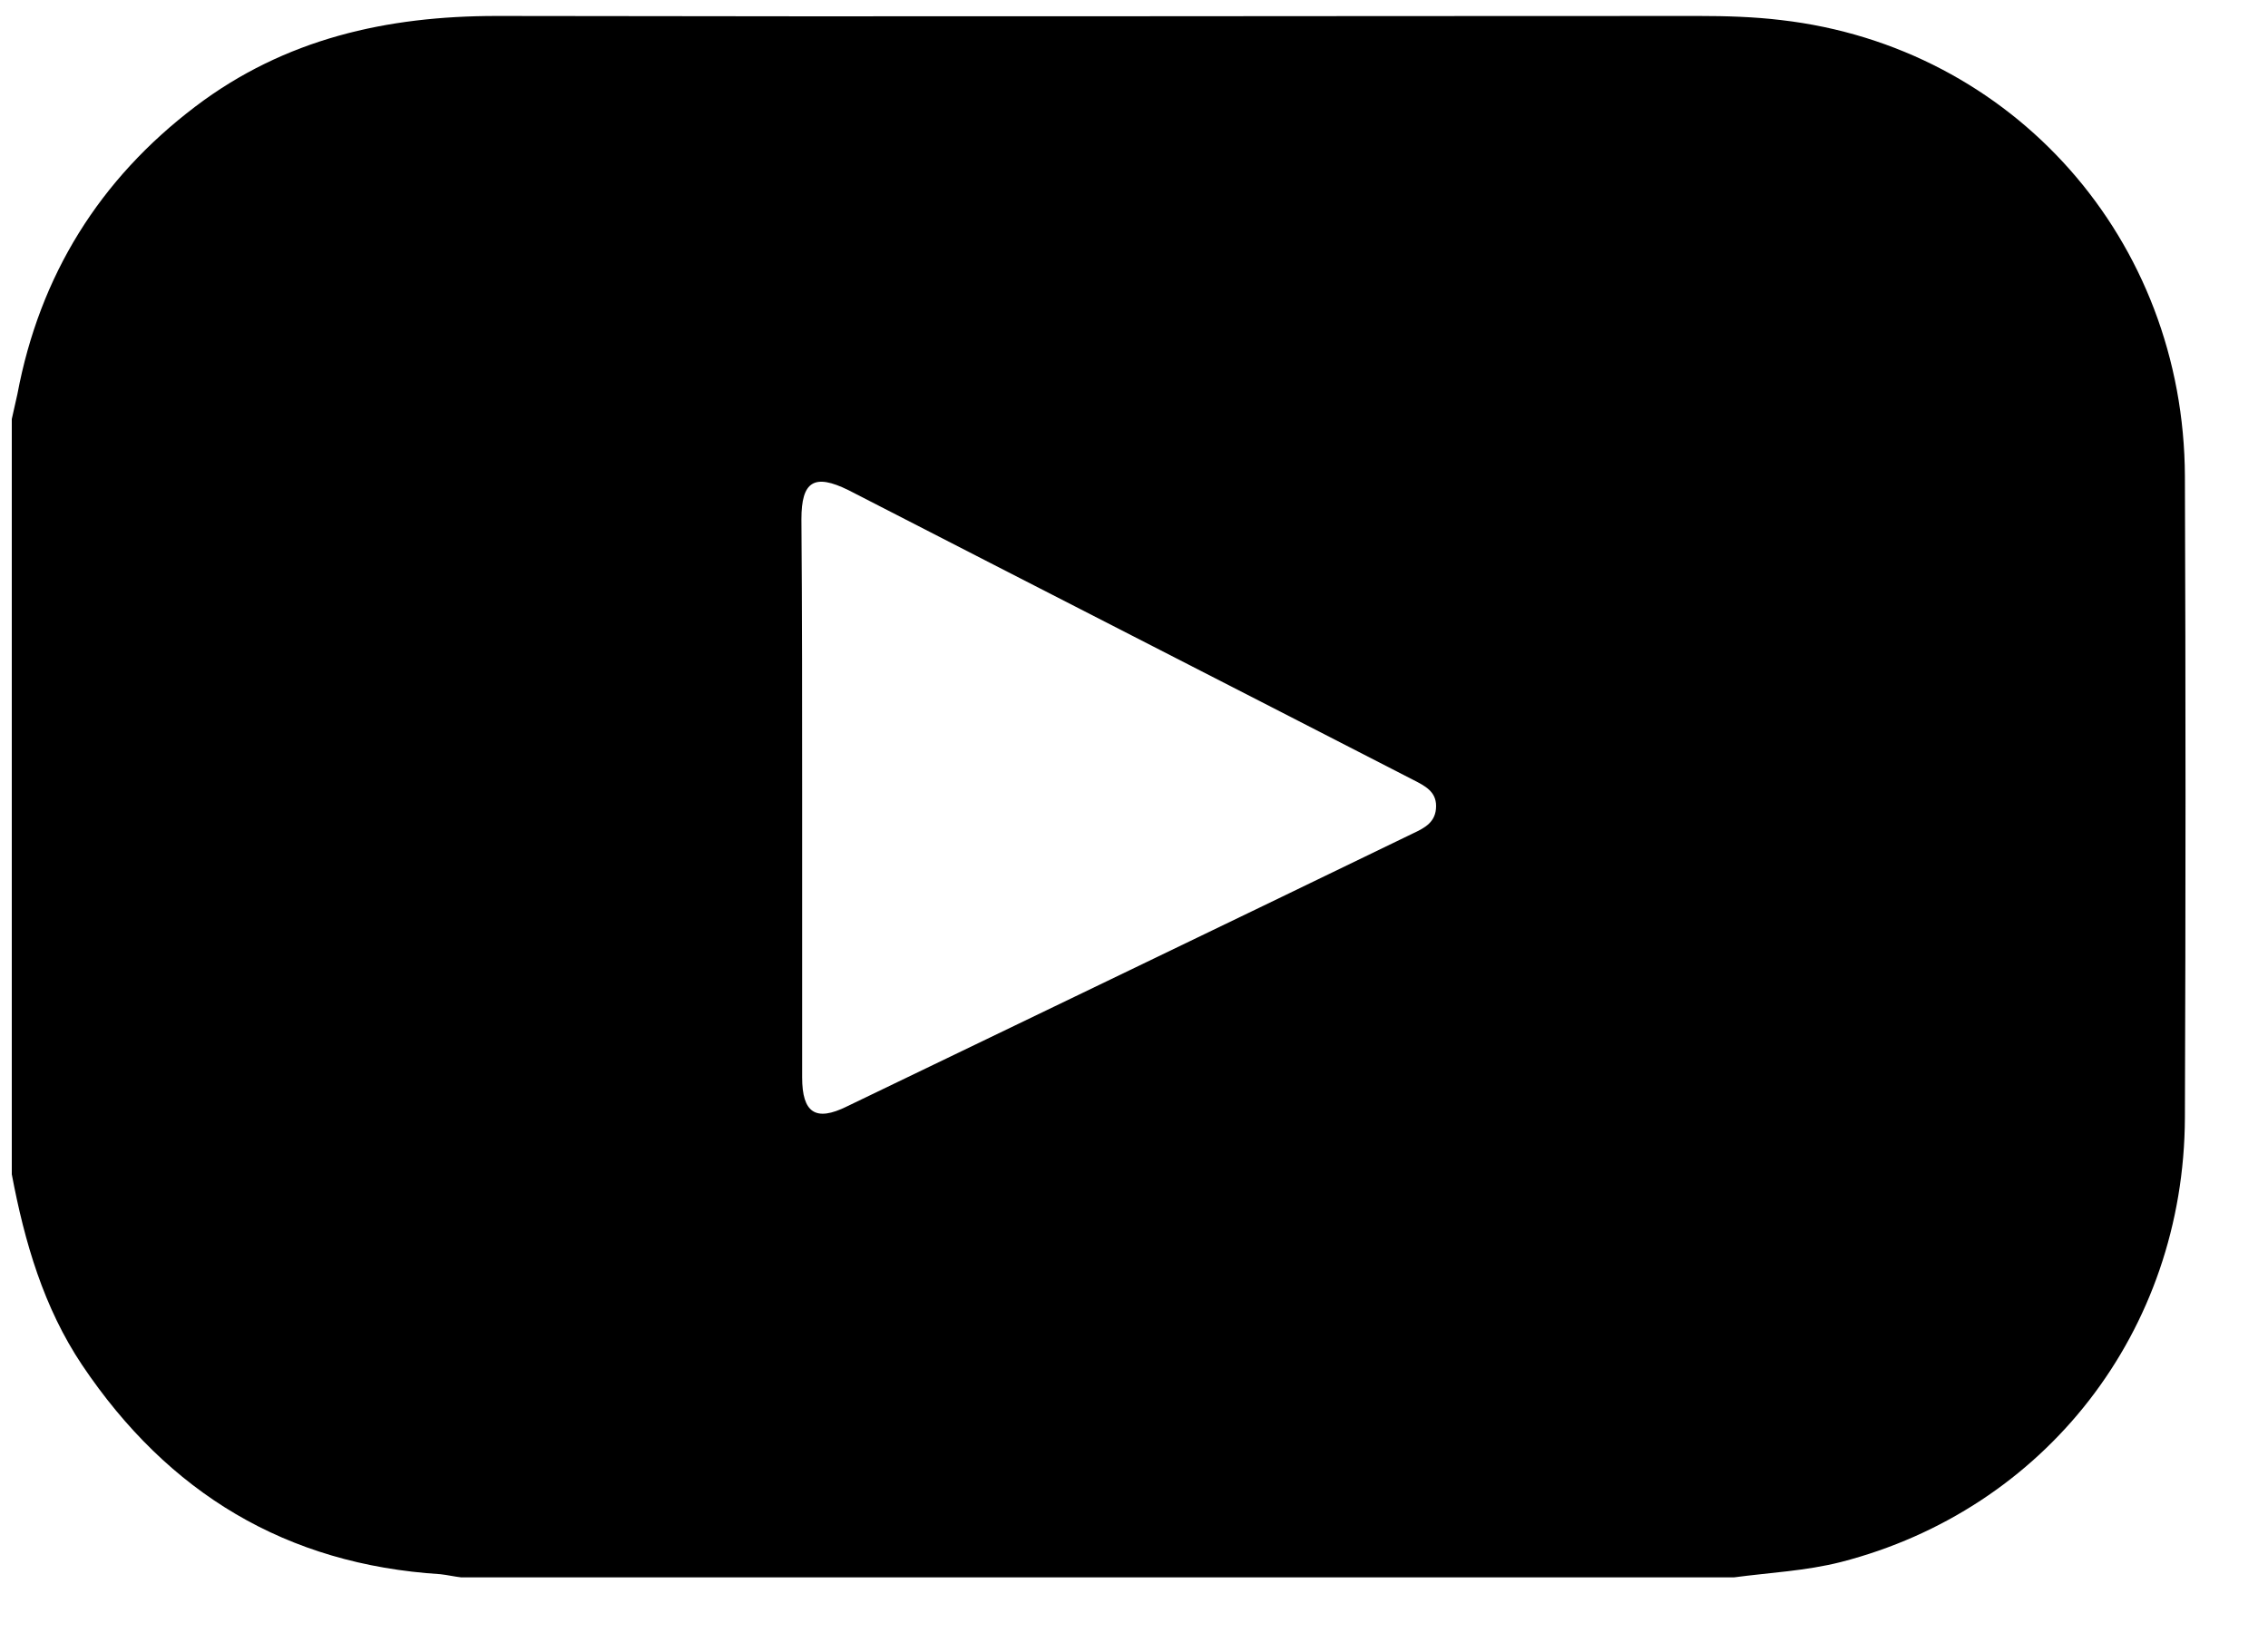 <svg width="25" height="18" viewBox="0 0 25 18" fill="none" xmlns="http://www.w3.org/2000/svg">
<path d="M0.13 12.944C0.13 10.166 0.13 7.397 0.13 4.619C0.148 4.53 0.174 4.432 0.192 4.343C0.438 3.034 1.098 1.975 2.154 1.174C3.14 0.426 4.266 0.176 5.472 0.176C9.89 0.185 14.307 0.176 18.725 0.176C19.024 0.176 19.332 0.185 19.631 0.221C22.192 0.515 24.075 2.643 24.084 5.252C24.093 7.611 24.093 9.962 24.084 12.321C24.075 14.672 22.544 16.639 20.291 17.218C19.904 17.316 19.508 17.334 19.112 17.387C14.439 17.387 9.758 17.387 5.085 17.387C5.006 17.378 4.935 17.361 4.856 17.352C3.158 17.245 1.855 16.461 0.905 15.046C0.482 14.414 0.271 13.692 0.13 12.944ZM8.842 8.777C8.842 9.81 8.842 10.843 8.842 11.876C8.842 12.268 8.992 12.366 9.335 12.196C11.421 11.19 13.498 10.193 15.574 9.187C15.706 9.125 15.83 9.062 15.83 8.884C15.83 8.724 15.706 8.662 15.583 8.599C13.506 7.531 11.43 6.471 9.353 5.403C8.974 5.216 8.834 5.305 8.834 5.723C8.842 6.747 8.842 7.762 8.842 8.777Z" fill="black"/>
</svg>
